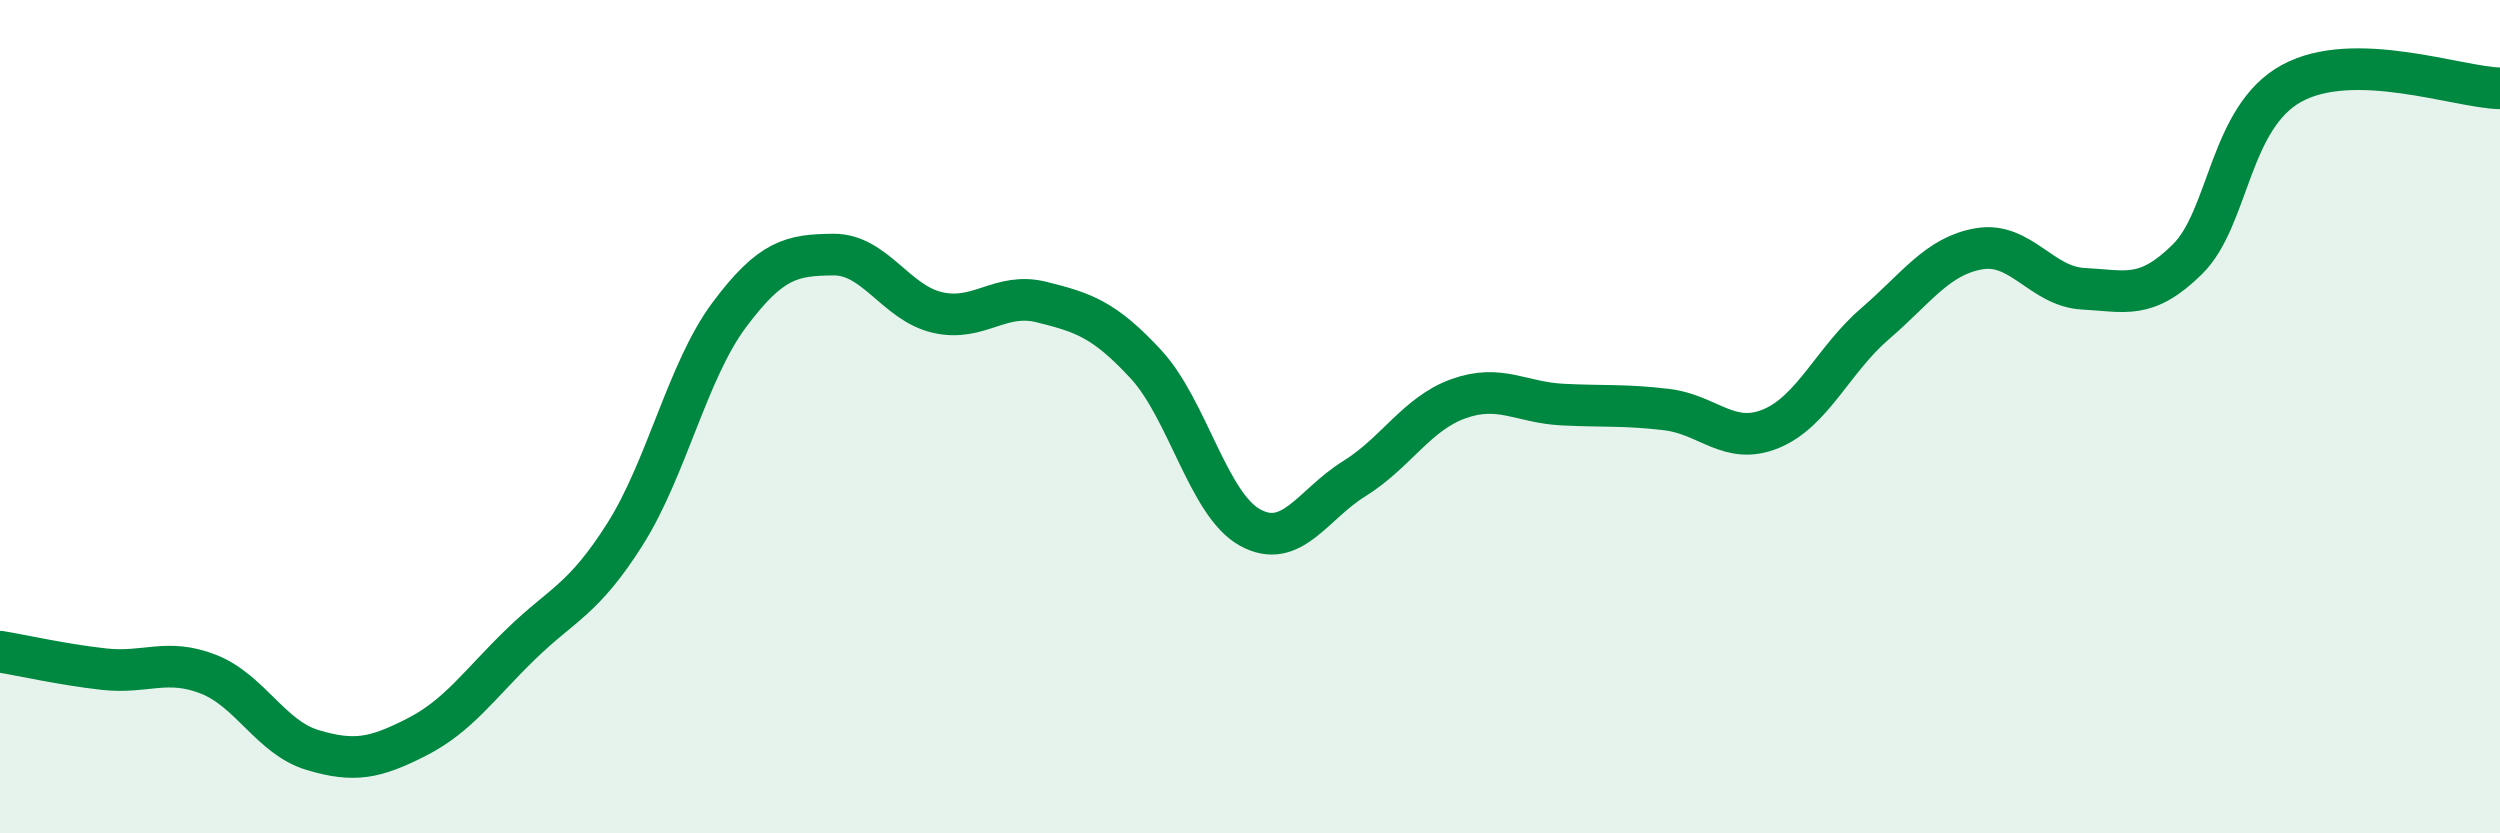 
    <svg width="60" height="20" viewBox="0 0 60 20" xmlns="http://www.w3.org/2000/svg">
      <path
        d="M 0,15.64 C 0.5,15.72 1.5,15.95 2.5,16.06 C 3.5,16.17 4,15.79 5,16.18 C 6,16.57 6.5,17.7 7.5,18 C 8.5,18.3 9,18.2 10,17.69 C 11,17.18 11.5,16.43 12.5,15.46 C 13.5,14.49 14,14.4 15,12.82 C 16,11.24 16.5,8.9 17.5,7.56 C 18.5,6.22 19,6.12 20,6.11 C 21,6.1 21.5,7.27 22.5,7.5 C 23.5,7.73 24,7 25,7.25 C 26,7.5 26.5,7.66 27.5,8.74 C 28.5,9.82 29,12.11 30,12.66 C 31,13.21 31.5,12.11 32.5,11.49 C 33.5,10.87 34,9.93 35,9.57 C 36,9.21 36.5,9.66 37.5,9.71 C 38.5,9.76 39,9.71 40,9.83 C 41,9.95 41.5,10.7 42.5,10.29 C 43.5,9.88 44,8.63 45,7.77 C 46,6.91 46.5,6.14 47.5,5.97 C 48.5,5.8 49,6.88 50,6.93 C 51,6.98 51.5,7.21 52.5,6.22 C 53.5,5.23 53.5,2.82 55,2 C 56.5,1.18 59,2.1 60,2.12L60 20L0 20Z"
        fill="#008740"
        opacity="0.1"
        stroke-linecap="round"
        stroke-linejoin="round"
      />
      <path
        d="M 0,15.64 C 0.5,15.72 1.5,15.95 2.5,16.06 C 3.5,16.17 4,15.79 5,16.18 C 6,16.57 6.5,17.7 7.5,18 C 8.5,18.3 9,18.2 10,17.69 C 11,17.18 11.5,16.43 12.5,15.46 C 13.5,14.49 14,14.4 15,12.82 C 16,11.24 16.5,8.9 17.5,7.56 C 18.5,6.22 19,6.12 20,6.11 C 21,6.1 21.5,7.27 22.5,7.5 C 23.5,7.73 24,7 25,7.25 C 26,7.5 26.5,7.66 27.5,8.74 C 28.5,9.82 29,12.11 30,12.66 C 31,13.21 31.5,12.11 32.5,11.49 C 33.5,10.87 34,9.93 35,9.57 C 36,9.21 36.5,9.66 37.5,9.71 C 38.5,9.76 39,9.71 40,9.83 C 41,9.95 41.5,10.7 42.5,10.29 C 43.5,9.88 44,8.63 45,7.77 C 46,6.91 46.5,6.14 47.5,5.97 C 48.5,5.8 49,6.88 50,6.93 C 51,6.98 51.5,7.21 52.5,6.22 C 53.5,5.23 53.5,2.82 55,2 C 56.5,1.18 59,2.1 60,2.12"
        stroke="#008740"
        stroke-width="1"
        fill="none"
        stroke-linecap="round"
        stroke-linejoin="round"
      />
    </svg>
  